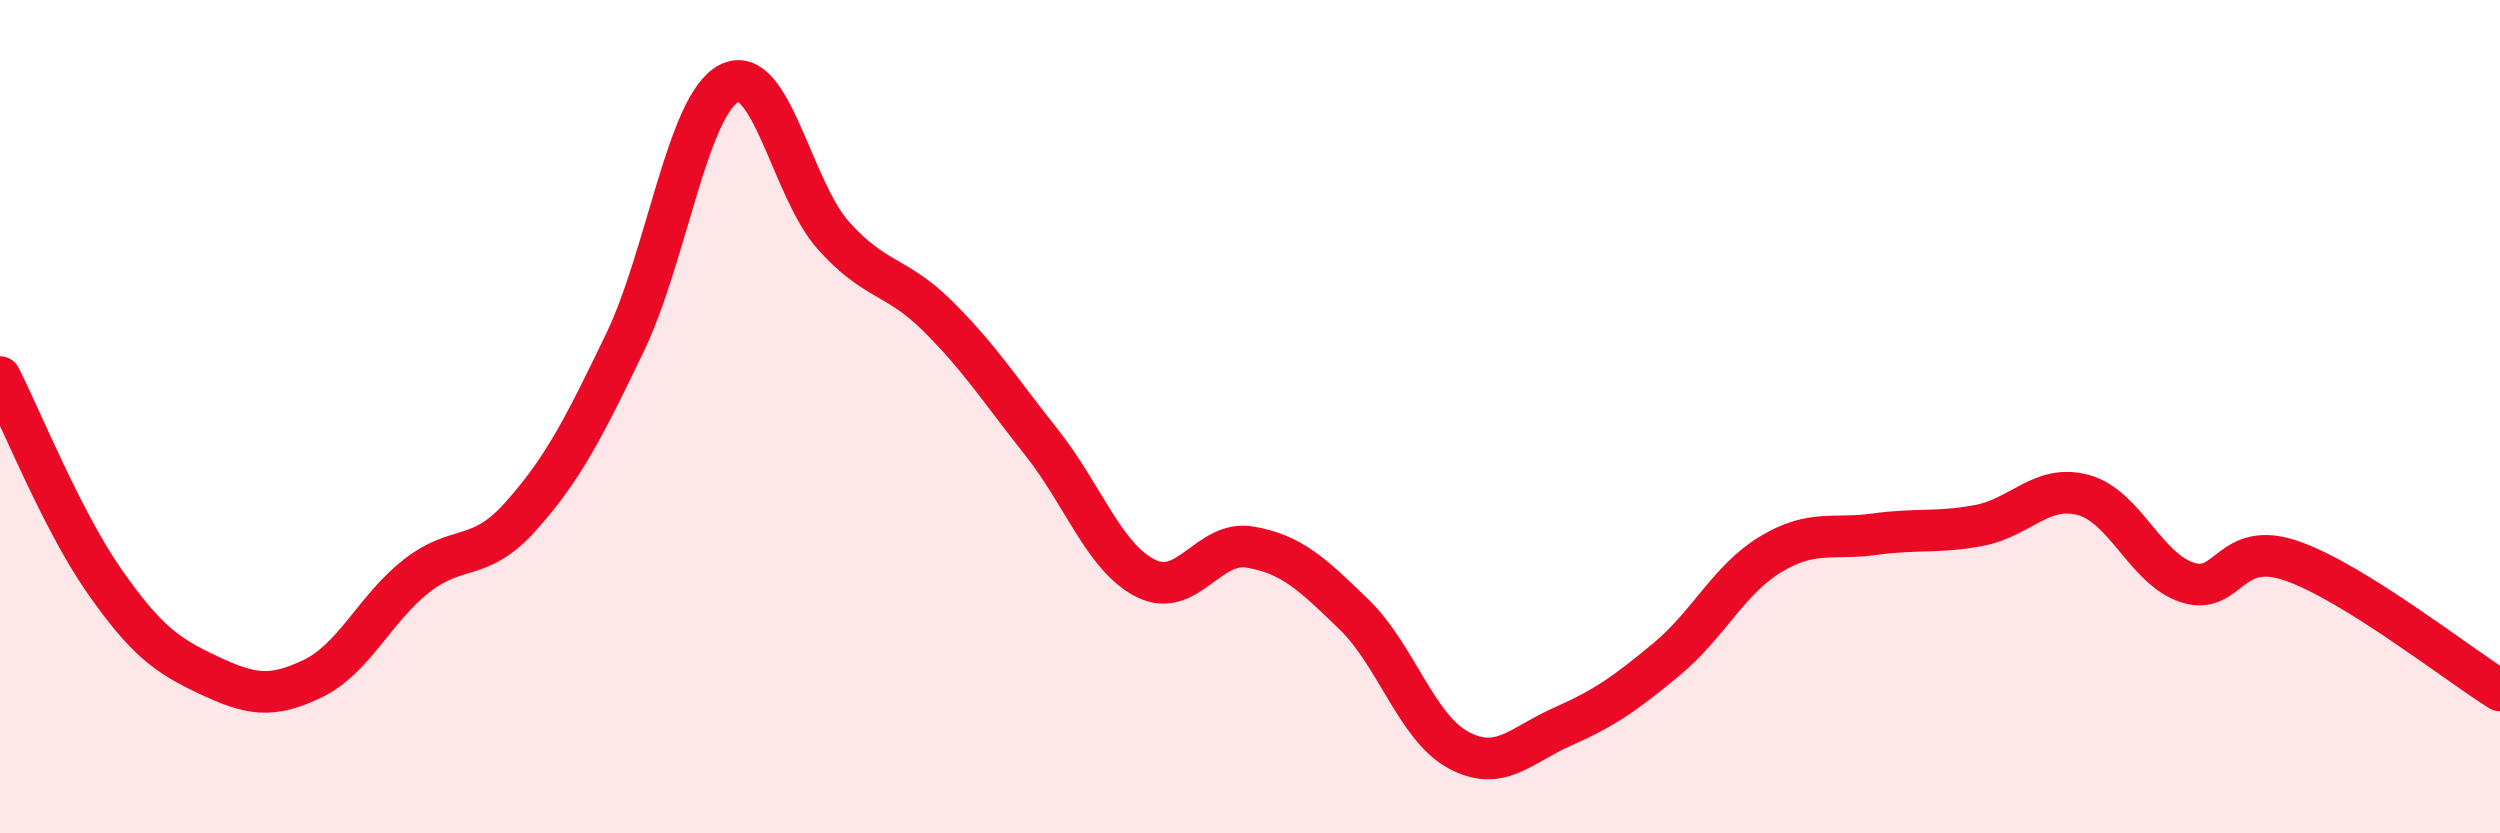 
    <svg width="60" height="20" viewBox="0 0 60 20" xmlns="http://www.w3.org/2000/svg">
      <path
        d="M 0,9.05 C 0.5,10.03 1.5,12.51 2.5,13.94 C 3.5,15.37 4,15.73 5,16.2 C 6,16.67 6.5,16.77 7.5,16.29 C 8.5,15.81 9,14.6 10,13.82 C 11,13.04 11.5,13.51 12.5,12.39 C 13.5,11.27 14,10.3 15,8.22 C 16,6.14 16.5,2.51 17.5,2 C 18.5,1.49 19,4.53 20,5.65 C 21,6.77 21.5,6.59 22.5,7.58 C 23.5,8.57 24,9.36 25,10.62 C 26,11.88 26.5,13.38 27.5,13.88 C 28.5,14.38 29,12.96 30,13.13 C 31,13.3 31.5,13.78 32.5,14.75 C 33.5,15.72 34,17.46 35,18 C 36,18.54 36.5,17.88 37.5,17.44 C 38.5,17 39,16.65 40,15.82 C 41,14.99 41.5,13.9 42.5,13.3 C 43.5,12.7 44,12.96 45,12.82 C 46,12.68 46.5,12.8 47.5,12.61 C 48.5,12.42 49,11.61 50,11.88 C 51,12.15 51.5,13.66 52.5,13.98 C 53.5,14.3 53.5,12.94 55,13.46 C 56.5,13.98 59,15.95 60,16.57L60 20L0 20Z"
        fill="#EB0A25"
        opacity="0.1"
        stroke-linecap="round"
        stroke-linejoin="round"
      />
      <path
        d="M 0,9.05 C 0.5,10.03 1.5,12.51 2.5,13.94 C 3.5,15.37 4,15.73 5,16.2 C 6,16.67 6.5,16.77 7.5,16.29 C 8.5,15.81 9,14.6 10,13.82 C 11,13.04 11.5,13.51 12.5,12.39 C 13.5,11.27 14,10.3 15,8.22 C 16,6.14 16.5,2.51 17.5,2 C 18.5,1.49 19,4.53 20,5.65 C 21,6.77 21.5,6.59 22.5,7.58 C 23.5,8.57 24,9.36 25,10.62 C 26,11.88 26.5,13.38 27.5,13.88 C 28.5,14.38 29,12.96 30,13.13 C 31,13.3 31.5,13.78 32.5,14.75 C 33.5,15.72 34,17.46 35,18 C 36,18.54 36.5,17.88 37.5,17.44 C 38.5,17 39,16.65 40,15.82 C 41,14.99 41.5,13.9 42.5,13.3 C 43.5,12.7 44,12.96 45,12.82 C 46,12.68 46.5,12.8 47.5,12.61 C 48.5,12.42 49,11.61 50,11.88 C 51,12.15 51.5,13.66 52.5,13.98 C 53.5,14.3 53.5,12.94 55,13.46 C 56.5,13.98 59,15.95 60,16.57"
        stroke="#EB0A25"
        stroke-width="1"
        fill="none"
        stroke-linecap="round"
        stroke-linejoin="round"
      />
    </svg>
  